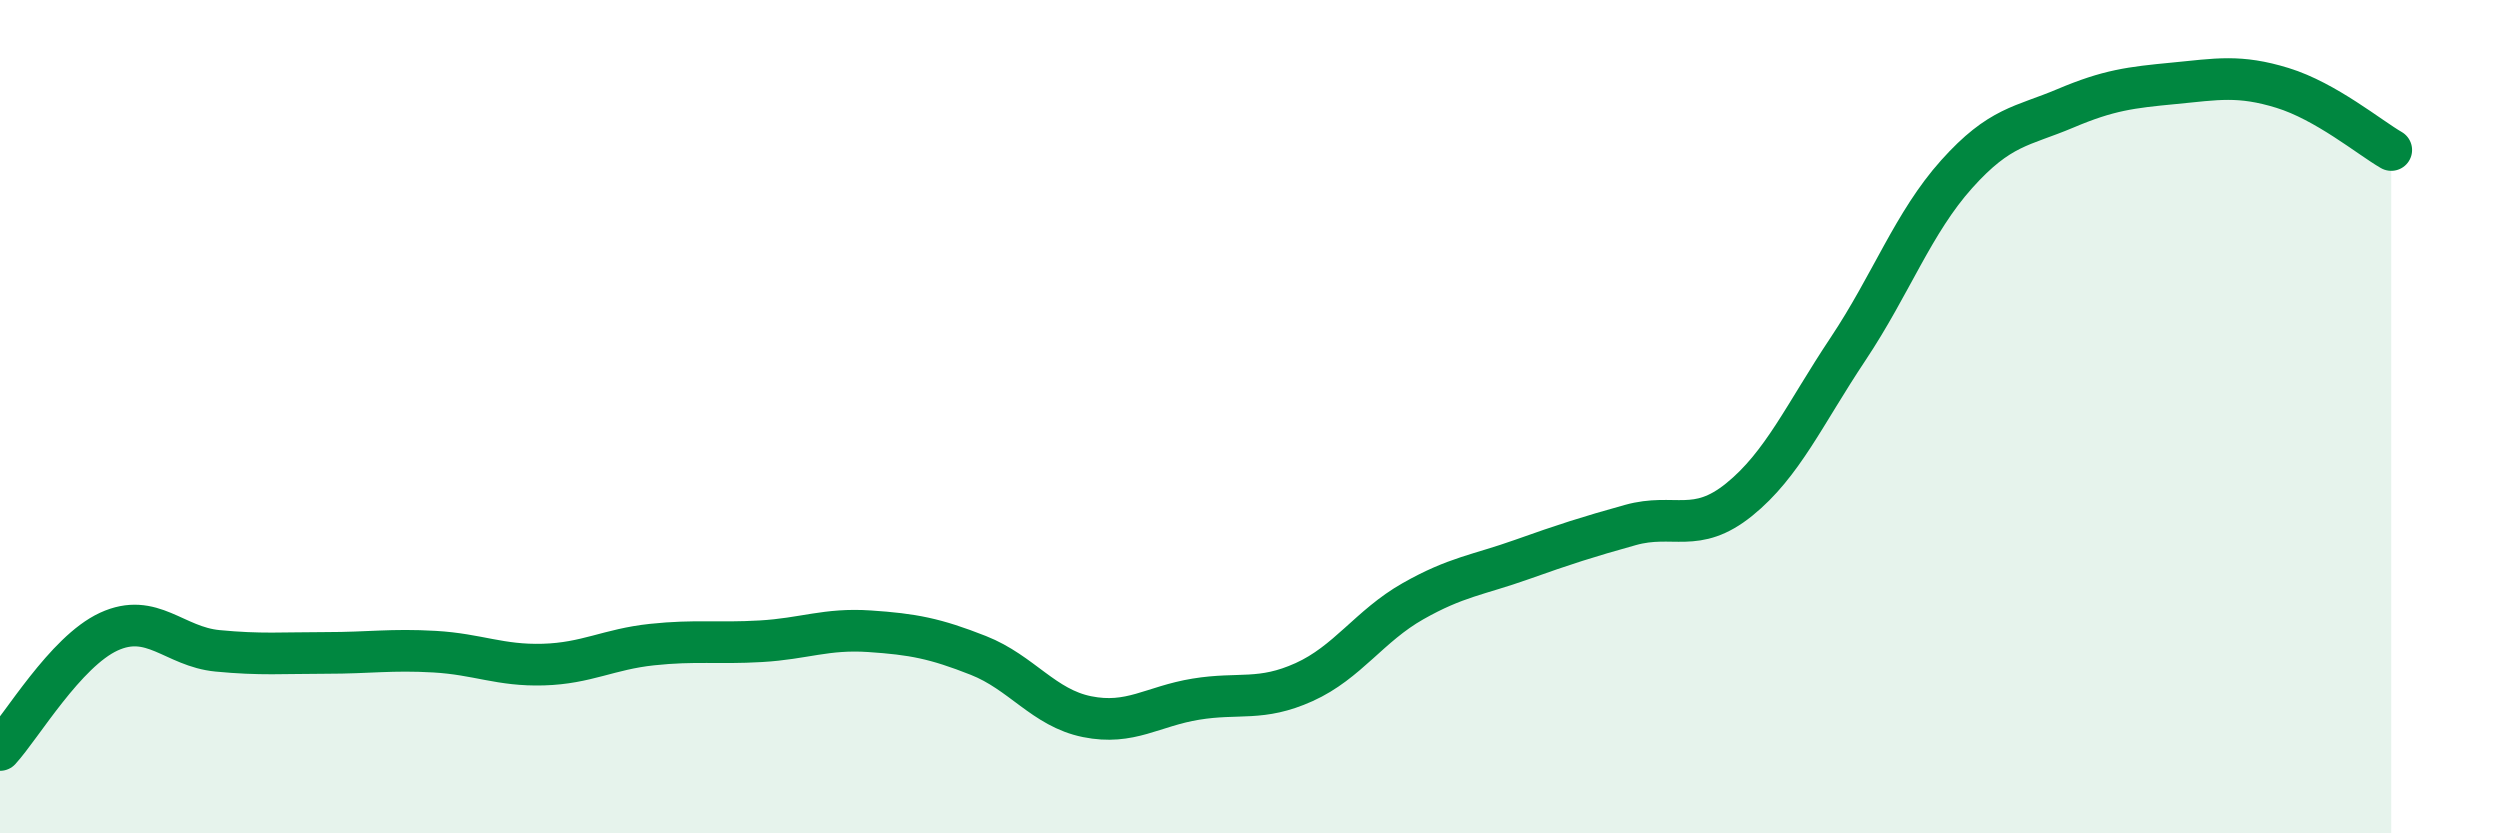 
    <svg width="60" height="20" viewBox="0 0 60 20" xmlns="http://www.w3.org/2000/svg">
      <path
        d="M 0,18 C 0.52,17.43 1.57,15.64 2.61,15.16 C 3.65,14.68 4.18,15.52 5.22,15.62 C 6.26,15.72 6.79,15.67 7.83,15.67 C 8.87,15.67 9.39,15.58 10.43,15.64 C 11.47,15.7 12,15.98 13.04,15.95 C 14.08,15.92 14.61,15.58 15.65,15.47 C 16.69,15.36 17.22,15.45 18.26,15.39 C 19.3,15.33 19.83,15.08 20.87,15.15 C 21.91,15.22 22.44,15.32 23.48,15.73 C 24.52,16.14 25.05,16.99 26.09,17.2 C 27.13,17.41 27.66,16.95 28.7,16.78 C 29.74,16.61 30.26,16.84 31.3,16.37 C 32.34,15.9 32.87,15.02 33.91,14.43 C 34.95,13.84 35.48,13.8 36.52,13.43 C 37.56,13.06 38.09,12.89 39.13,12.6 C 40.17,12.31 40.7,12.83 41.74,11.99 C 42.78,11.15 43.31,9.94 44.35,8.38 C 45.39,6.82 45.92,5.34 46.96,4.18 C 48,3.02 48.53,3.04 49.57,2.6 C 50.61,2.16 51.13,2.1 52.17,2 C 53.21,1.9 53.74,1.79 54.78,2.11 C 55.82,2.43 56.87,3.3 57.39,3.6L57.39 20L0 20Z"
        fill="#008740"
        opacity="0.1"
        stroke-linecap="round"
        stroke-linejoin="round"
      />
      <path
        d="M 0,18 C 0.52,17.43 1.57,15.64 2.61,15.16 C 3.65,14.68 4.18,15.52 5.22,15.62 C 6.26,15.72 6.79,15.67 7.83,15.67 C 8.87,15.67 9.39,15.58 10.43,15.64 C 11.47,15.7 12,15.98 13.04,15.95 C 14.08,15.92 14.61,15.58 15.65,15.47 C 16.69,15.36 17.22,15.45 18.26,15.39 C 19.3,15.33 19.83,15.08 20.87,15.15 C 21.91,15.22 22.44,15.32 23.48,15.73 C 24.52,16.14 25.05,16.99 26.09,17.2 C 27.13,17.41 27.66,16.95 28.7,16.78 C 29.74,16.61 30.26,16.84 31.3,16.37 C 32.34,15.9 32.87,15.02 33.91,14.43 C 34.95,13.84 35.48,13.8 36.52,13.43 C 37.56,13.06 38.09,12.89 39.13,12.6 C 40.17,12.31 40.7,12.83 41.74,11.99 C 42.78,11.15 43.31,9.94 44.35,8.38 C 45.39,6.82 45.92,5.34 46.96,4.18 C 48,3.02 48.53,3.04 49.57,2.6 C 50.61,2.16 51.13,2.1 52.17,2 C 53.21,1.9 53.74,1.79 54.78,2.11 C 55.82,2.43 56.87,3.3 57.39,3.6"
        stroke="#008740"
        stroke-width="1"
        fill="none"
        stroke-linecap="round"
        stroke-linejoin="round"
      />
    </svg>
  